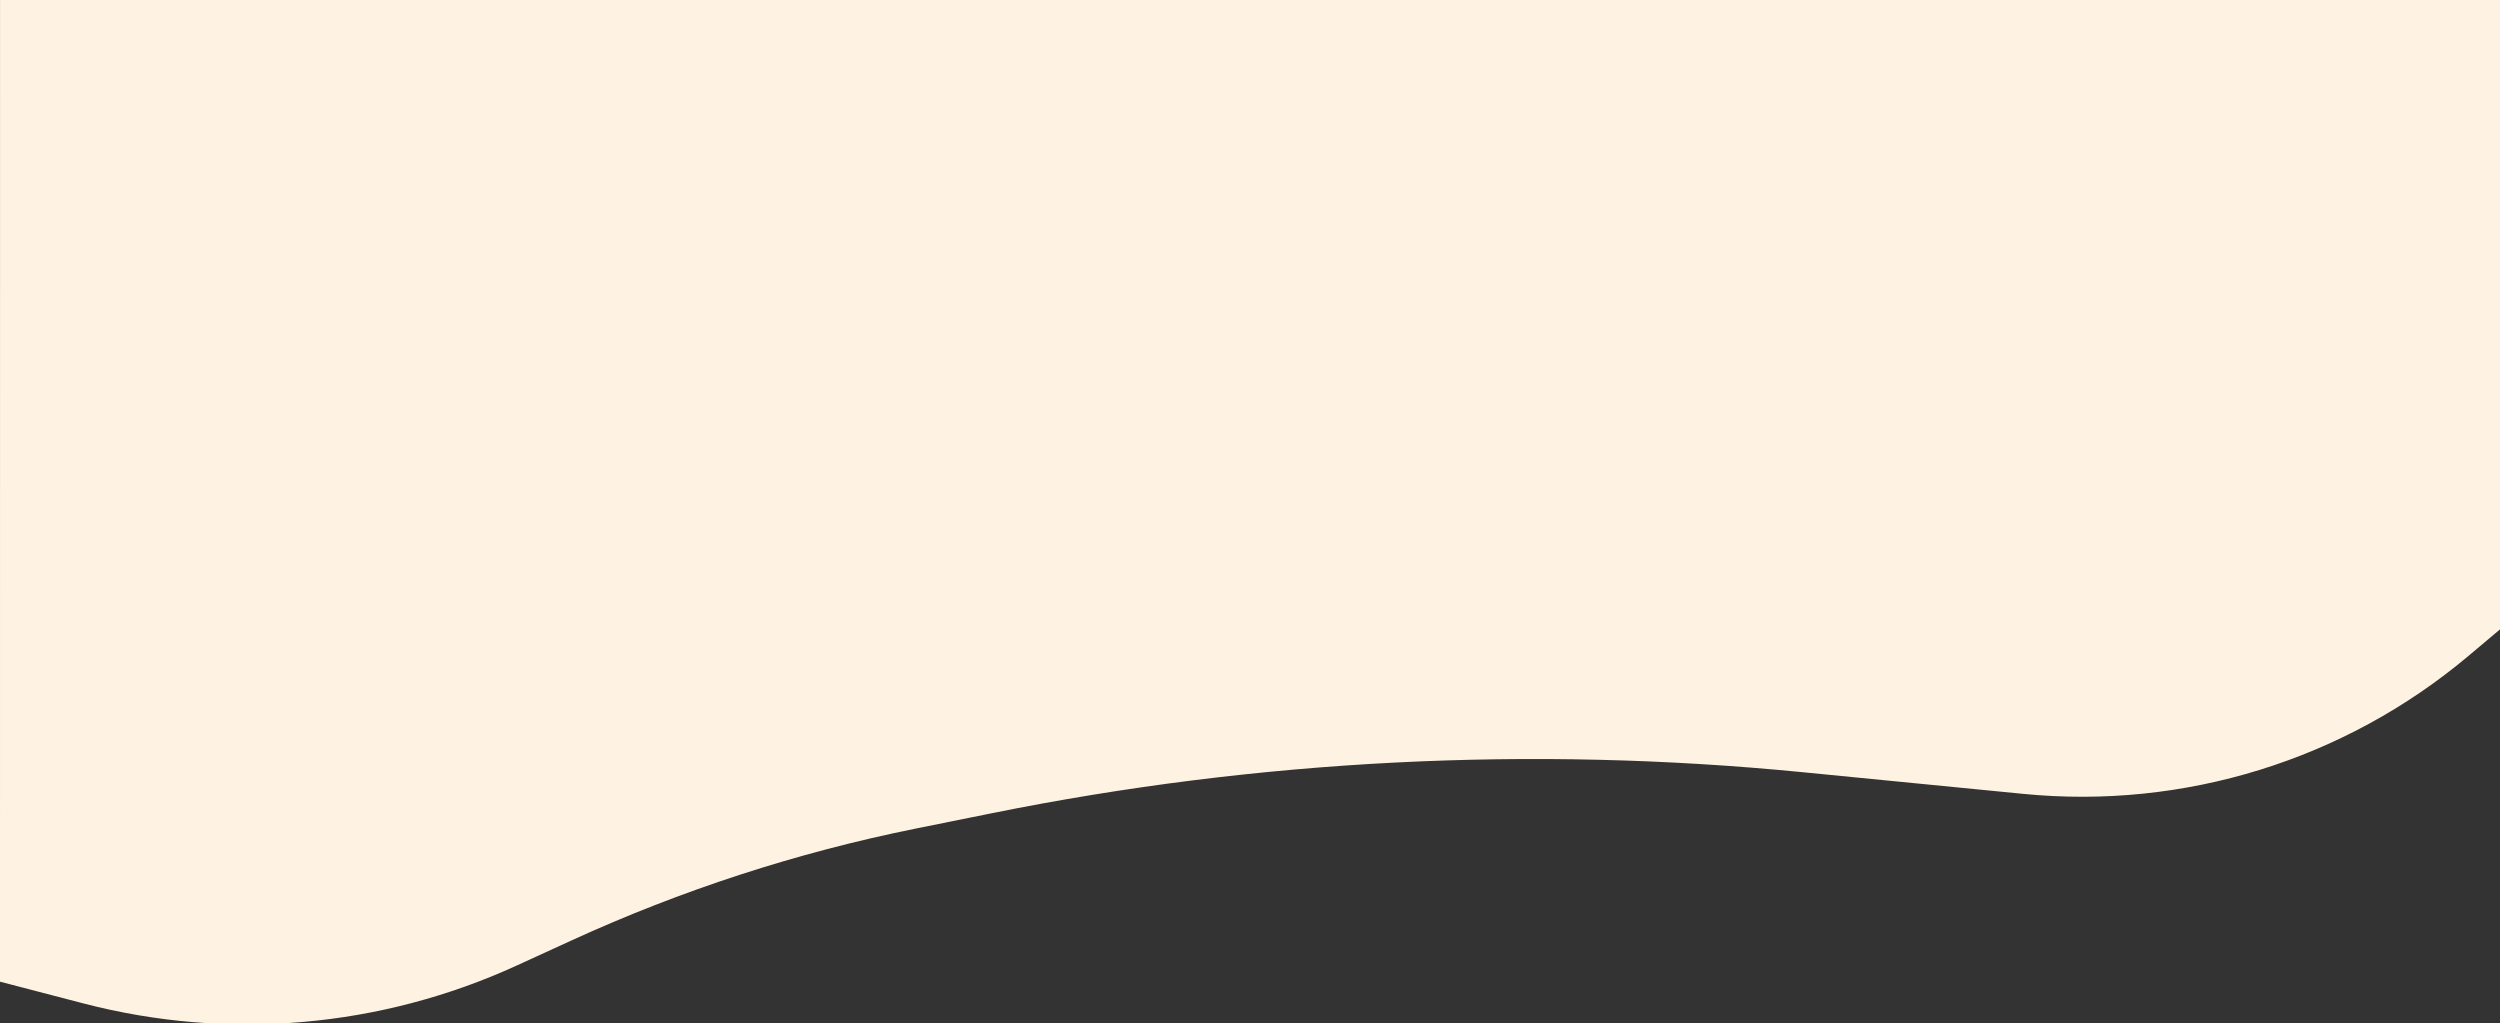<svg version="1.1" fill="#fef3e2" xmlns="http://www.w3.org/2000/svg" preserveAspectRatio="none" viewBox="0 0 640 262" width="640" height="262">
    <rect x="0" y="0" width="640" height="262" fill="#333333" stroke="none"/>
    <path d="M0 251.31L0.01 0L640.01 0L640.01 161.11C635.7 164.73 633.01 166.99 631.94 167.9C600.25 194.55 559.15 207.29 517.95 203.23C485.73 200.07 485.63 200.06 461.44 197.68C392.12 190.86 322.16 194.4 253.88 208.19C240.84 210.82 258.85 207.19 234.35 212.13C203.99 218.26 174.44 227.87 146.29 240.76C132.74 246.97 143.57 242.01 132.29 247.17C97.54 263.09 58.37 266.52 21.38 256.88C18.53 256.14 11.4 254.28 0 251.31Z">
    </path>
</svg>
